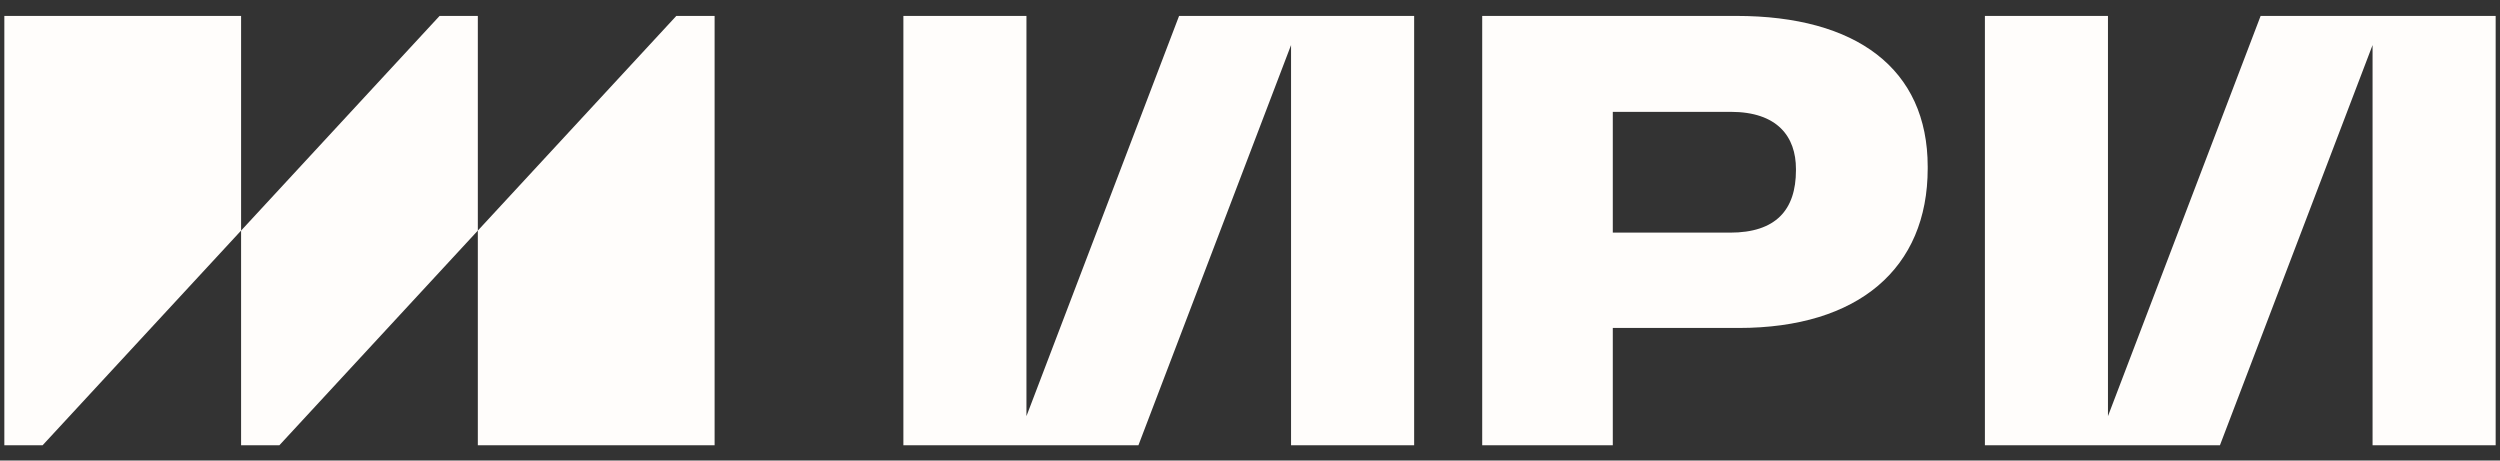 <?xml version="1.0" encoding="UTF-8"?> <svg xmlns="http://www.w3.org/2000/svg" width="76" height="14" viewBox="0 0 76 14" fill="none"><rect x="0" y="0" width="76" height="14" fill="#333333" stroke="none"/> <path d="M45.059 13.536V0.484H52.788C56.424 0.484 58.602 2.083 58.602 5.069V5.121C58.602 8.16 56.494 9.97 52.858 9.97H49.029V13.536H45.059V13.536ZM49.029 7.072H52.594C53.982 7.072 54.597 6.386 54.597 5.174V5.139C54.597 4.155 54.035 3.4 52.612 3.4H49.029V7.072Z" fill="#FFFDFB"></path> <path d="M68.723 0.484L64.082 12.651V0.484H60.341V13.536H67.486L72.126 1.37V13.536H75.868V0.484H68.723Z" fill="#FFFDFB"></path> <path d="M35.844 0.484L31.204 12.651V0.484H27.463V13.536H34.608L39.248 1.37V13.536H42.99V0.484H35.844Z" fill="#FFFDFB"></path> <path d="M7.329 7.01V0.484H0.132V13.536H1.295L7.329 7.01Z" fill="#FFFDFB"></path> <path d="M8.493 13.536L14.526 7.01V0.484H13.363L7.329 7.01V13.536H8.493Z" fill="#FFFDFB"></path> <path d="M21.724 13.536V0.484H20.56L14.526 7.01V13.536H21.724Z" fill="#FFFDFB"></path> </svg> 
